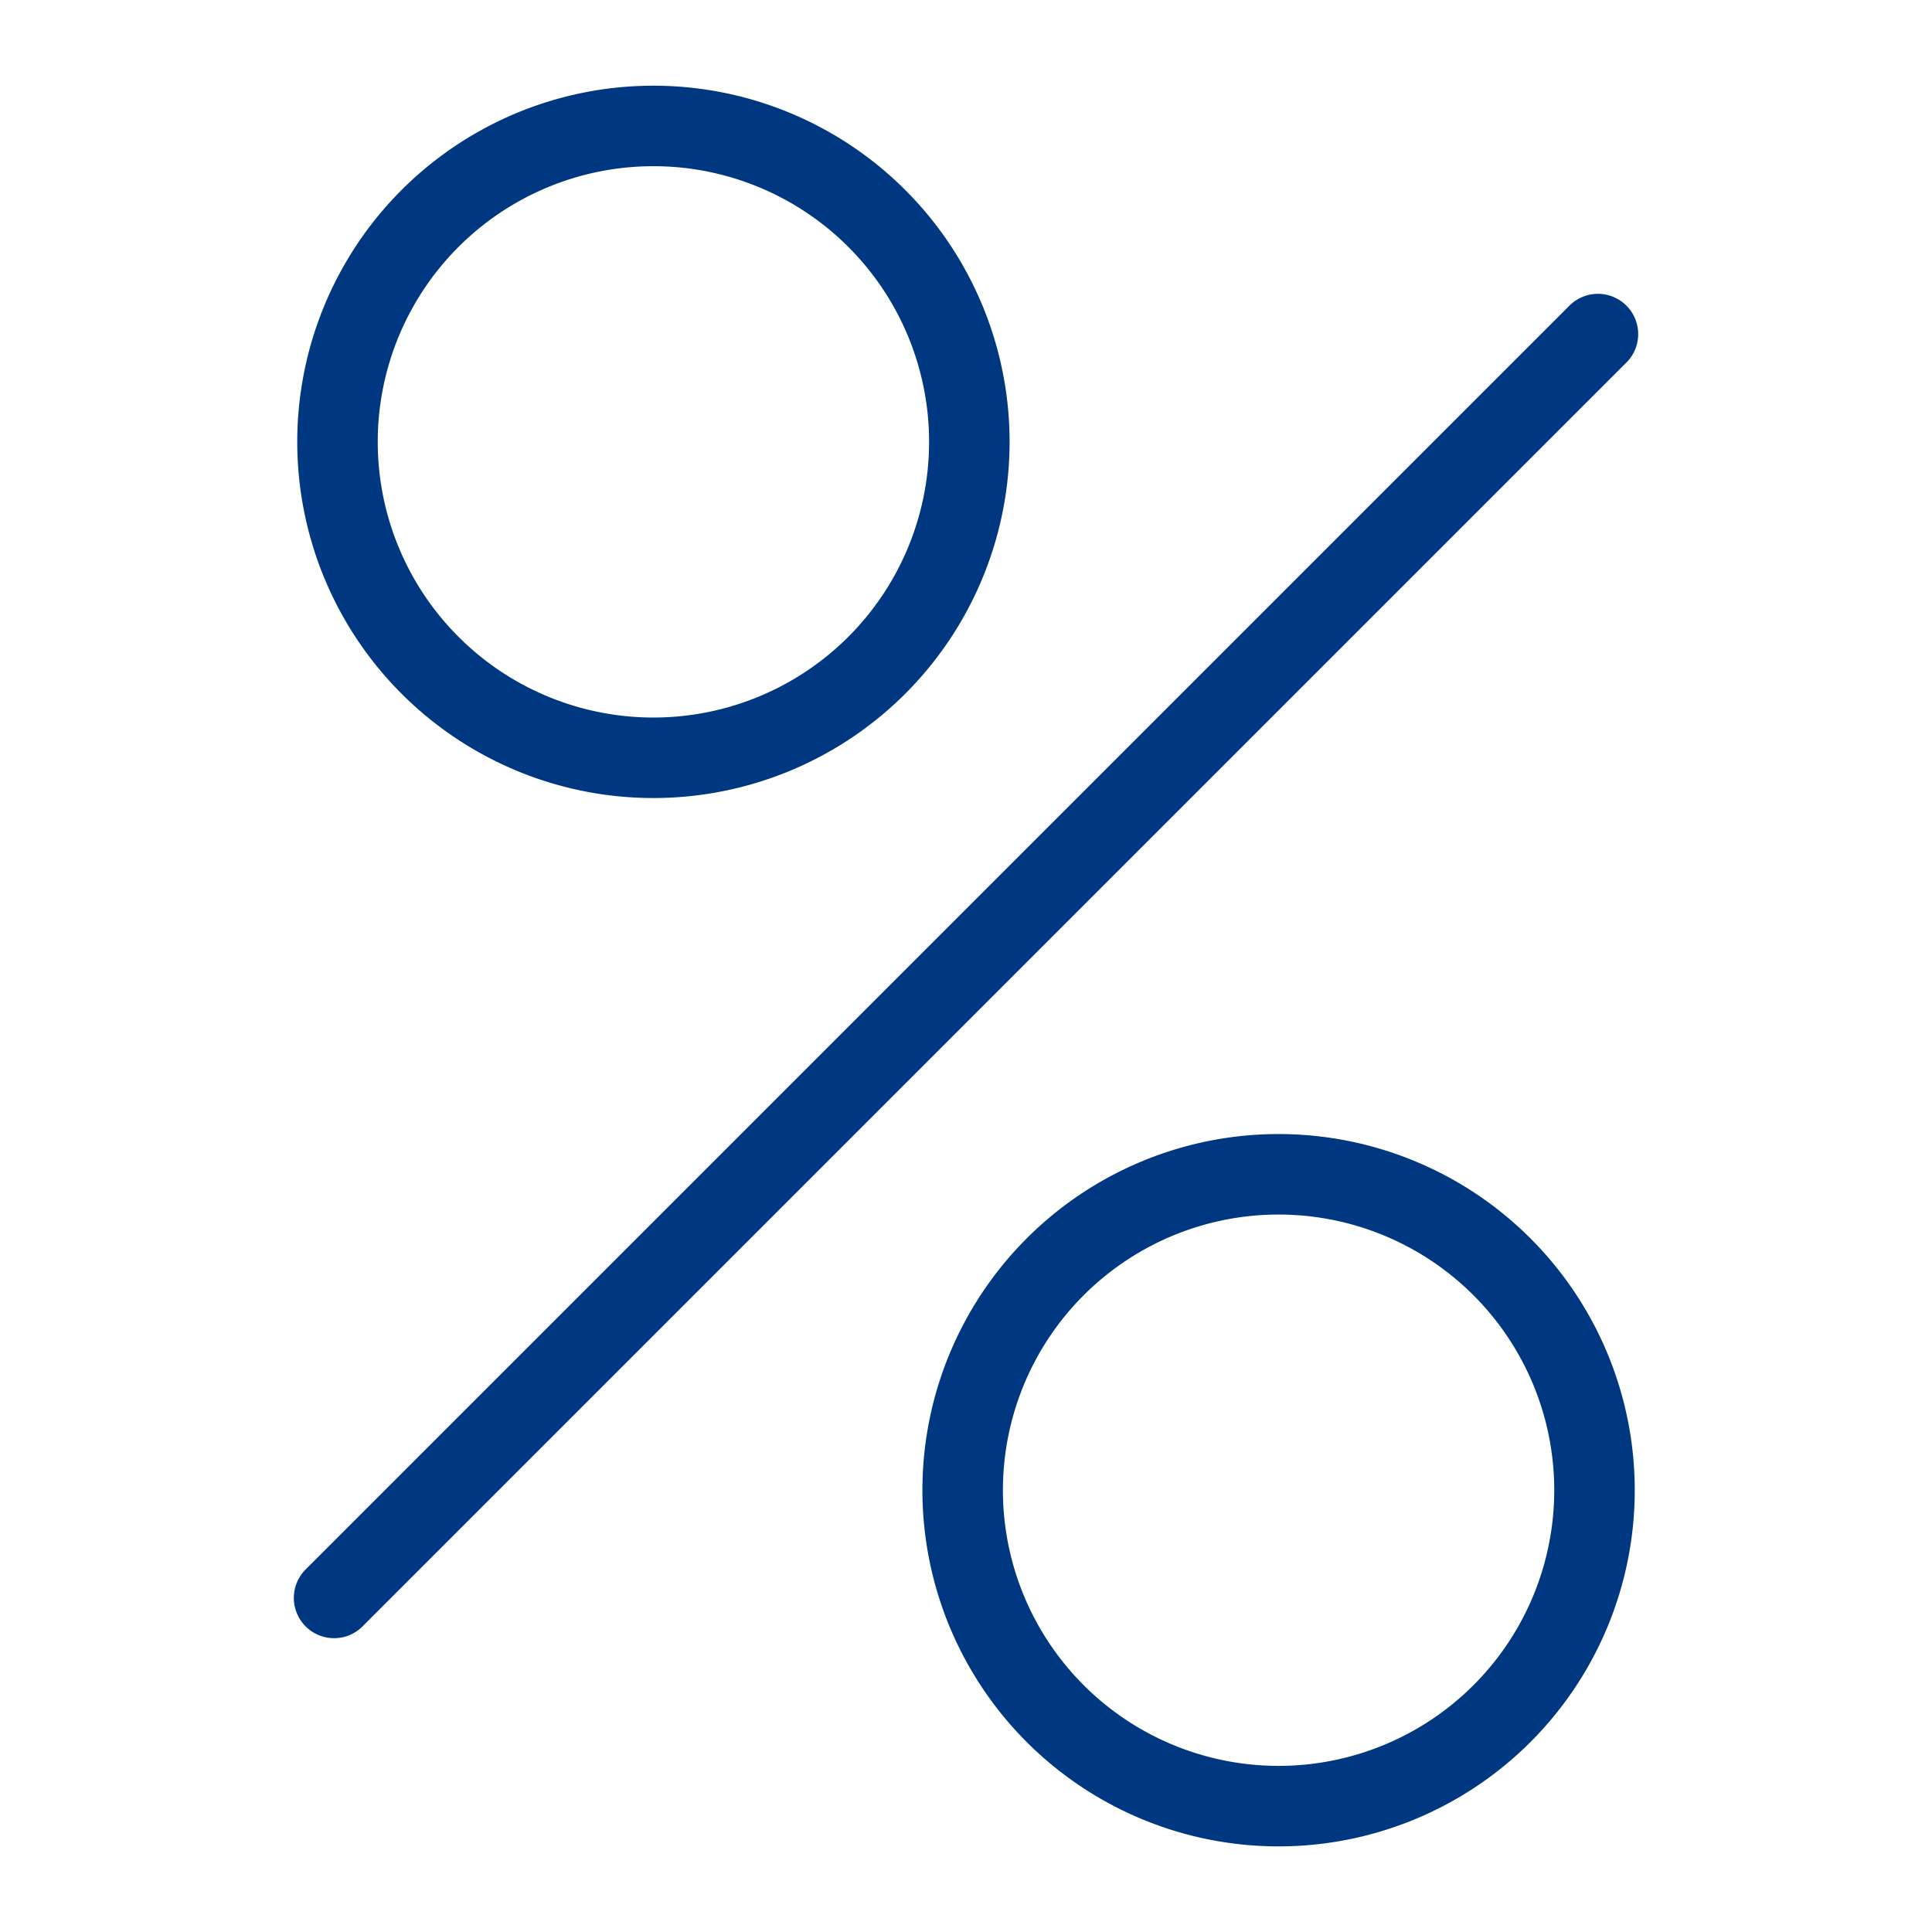 <svg id="uuid-3ed131e1-e23d-440a-baea-cc6f96a8c0f1" data-name="Icon build" xmlns="http://www.w3.org/2000/svg" viewBox="0 0 24 24"><defs><style>.uuid-c85efe3e-c010-4467-8652-309a4ef5effe{fill:none;stroke:#003781;stroke-linecap:round;stroke-linejoin:round}</style></defs><path class="uuid-c85efe3e-c010-4467-8652-309a4ef5effe" d="m19.85 4.15-15.7 15.7M5.342 2.714a3.924 3.924 0 1 1 5.55 5.55 3.924 3.924 0 0 1-5.55-5.55ZM13.108 15.737a3.924 3.924 0 1 1 5.55 5.55 3.924 3.924 0 0 1-5.55-5.55Z"/><path d="M12-7c10.477 0 19 8.523 19 19s-8.523 19-19 19-19-8.523-19-19S1.523-7 12-7m0-1C.954-8-8 .954-8 12S.954 32 12 32s20-8.954 20-20S23.046-8 12-8Z" style="fill:#003781"/></svg>
